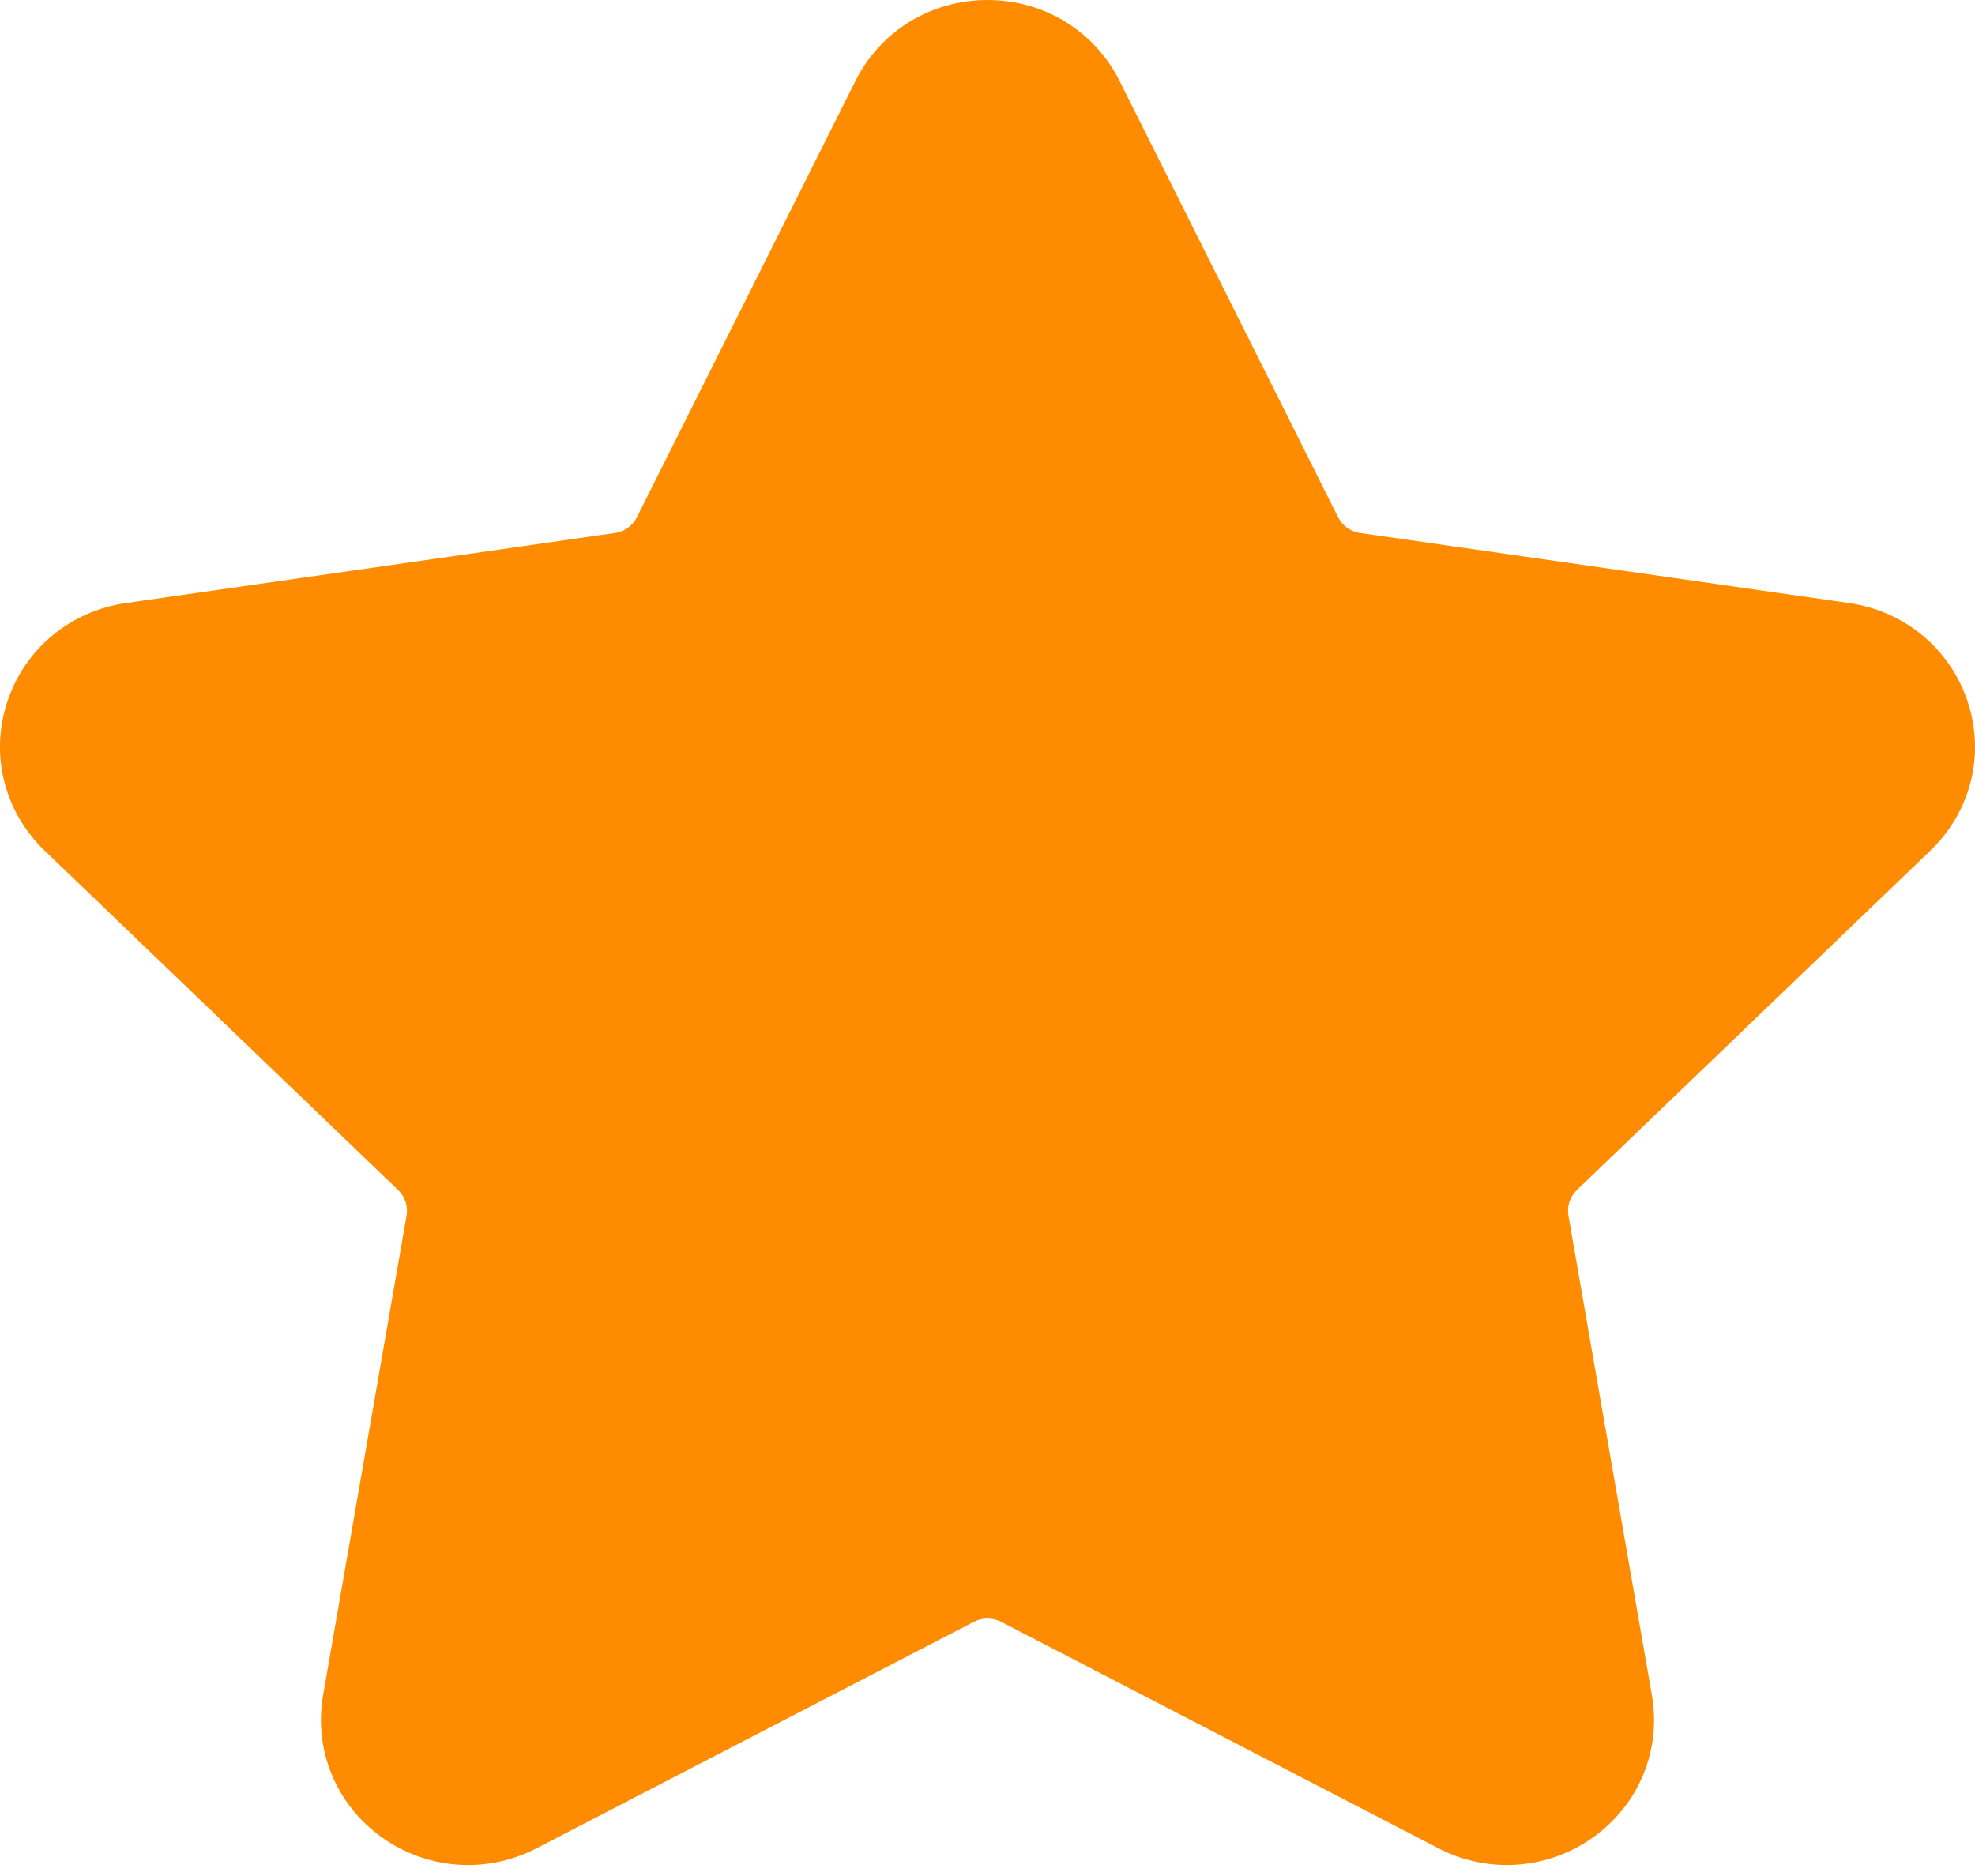 <?xml version="1.0" encoding="UTF-8"?>
<svg width="20px" height="19px" viewBox="0 0 20 19" version="1.1" xmlns="http://www.w3.org/2000/svg" xmlns:xlink="http://www.w3.org/1999/xlink">
    <!-- Generator: Sketch 50.2 (55047) - http://www.bohemiancoding.com/sketch -->
    <title>Group 2</title>
    <desc>Created with Sketch.</desc>
    <defs></defs>
    <g id="Page-1" stroke="none" stroke-width="1" fill="none" fill-rule="evenodd">
        <g id="Detailed-Company" transform="translate(-303, -1943)">
            <g id="Content" transform="translate(230, 124)">
                <g id="04" transform="translate(68, 1241)">
                    <g id="Отзыв-02-Copy" transform="translate(0, 520)">
                        <g id="Stars" transform="translate(3, 56)">
                            <g id="Star-Active">
                                <g id="Group-2">
                                    <rect id="Rectangle" x="0" y="0" width="24" height="24"></rect>
                                    <path d="M16.564,20.718 L12.139,18.426 C12.052,18.381 11.948,18.381 11.861,18.426 L7.436,20.718 C6.93,20.981 6.328,20.938 5.865,20.607 C5.403,20.275 5.176,19.725 5.272,19.169 L6.117,14.313 C6.134,14.218 6.102,14.12 6.032,14.053 L2.451,10.614 C2.042,10.22 1.897,9.643 2.074,9.107 C2.251,8.571 2.712,8.188 3.278,8.107 L8.226,7.398 C8.323,7.384 8.407,7.324 8.45,7.238 L10.663,2.819 C10.916,2.314 11.428,2 12,2 C12.572,2 13.084,2.314 13.337,2.819 L15.55,7.238 C15.593,7.324 15.677,7.384 15.774,7.398 L20.722,8.107 C21.288,8.188 21.749,8.571 21.926,9.107 C22.103,9.643 21.958,10.22 21.549,10.614 L17.968,14.053 C17.898,14.12 17.866,14.218 17.883,14.313 L18.728,19.169 C18.825,19.725 18.597,20.275 18.135,20.607 C17.873,20.794 17.567,20.889 17.26,20.889 C17.023,20.889 16.784,20.833 16.564,20.718 Z" id="Star-Active" fill="#FF8C00"></path>
                                </g>
                            </g>
                        </g>
                    </g>
                </g>
            </g>
        </g>
    </g>
</svg>